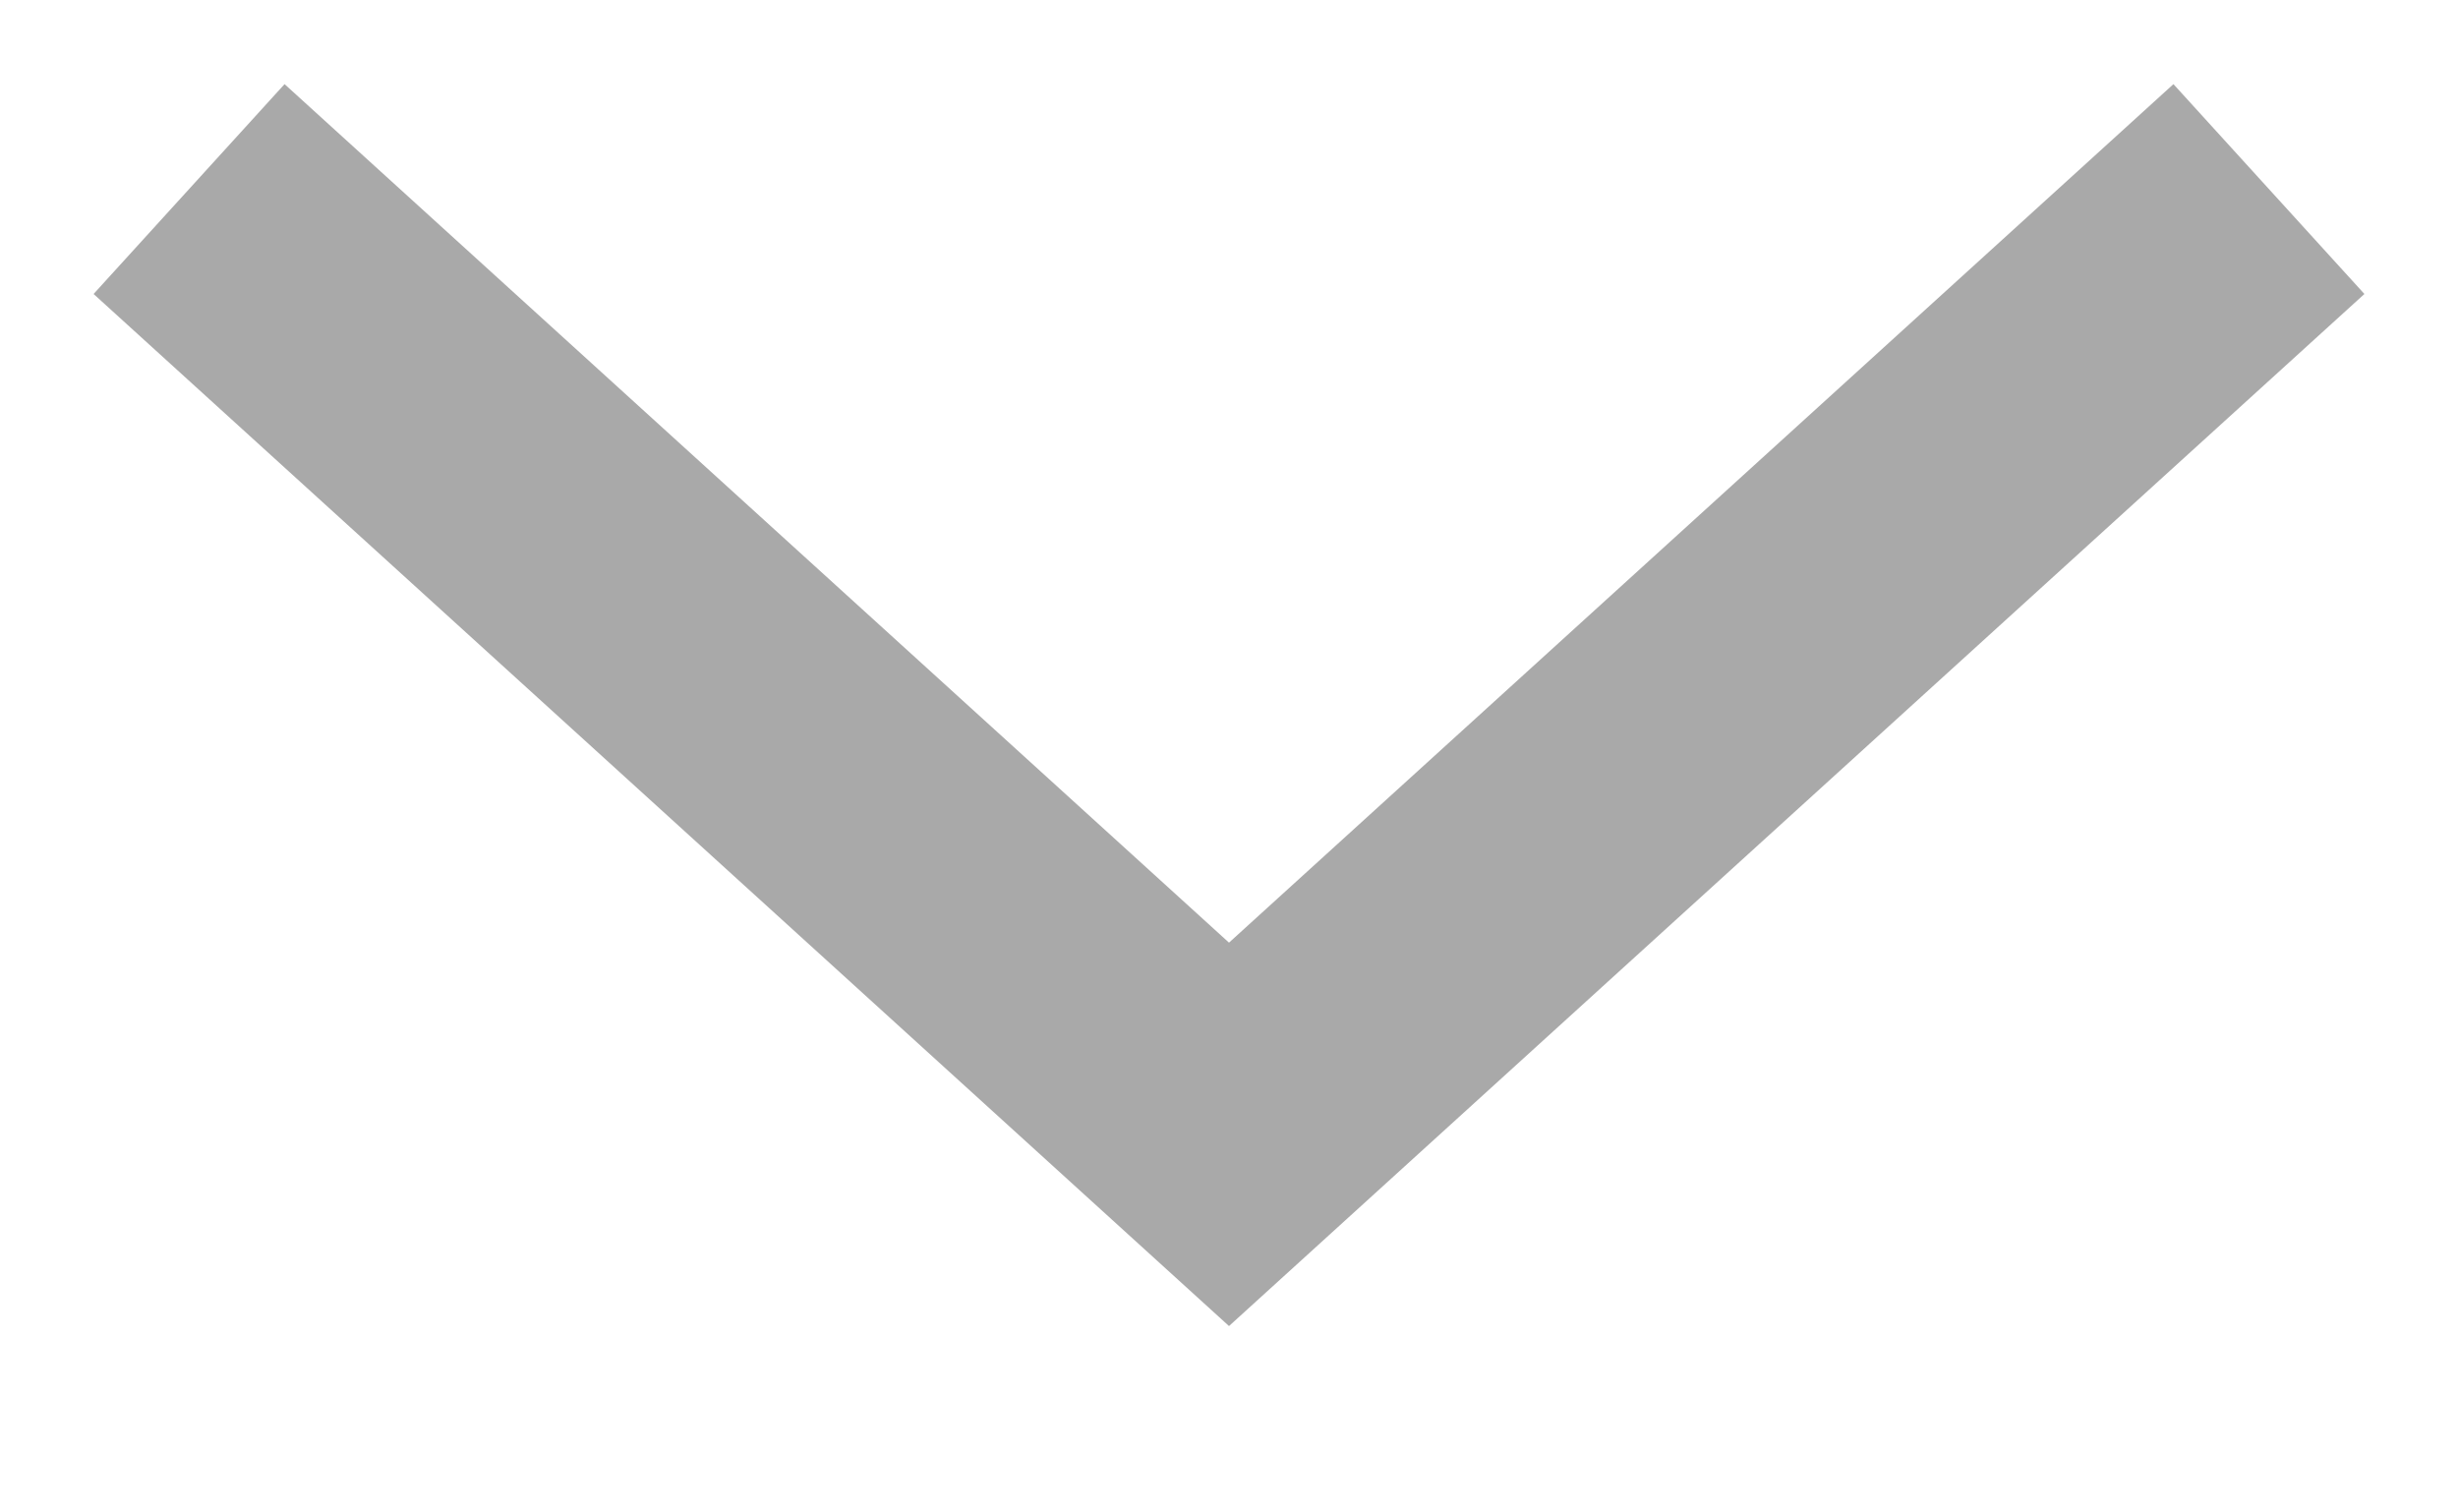 <svg width="13" height="8" viewBox="0 0 13 8" fill="none" xmlns="http://www.w3.org/2000/svg">
<path d="M12.505 1.555L6.5 7.014L0.495 1.555L1.505 0.445L6.5 4.986L11.495 0.445L12.505 1.555Z" fill="#A9A9A9"/>
</svg>
